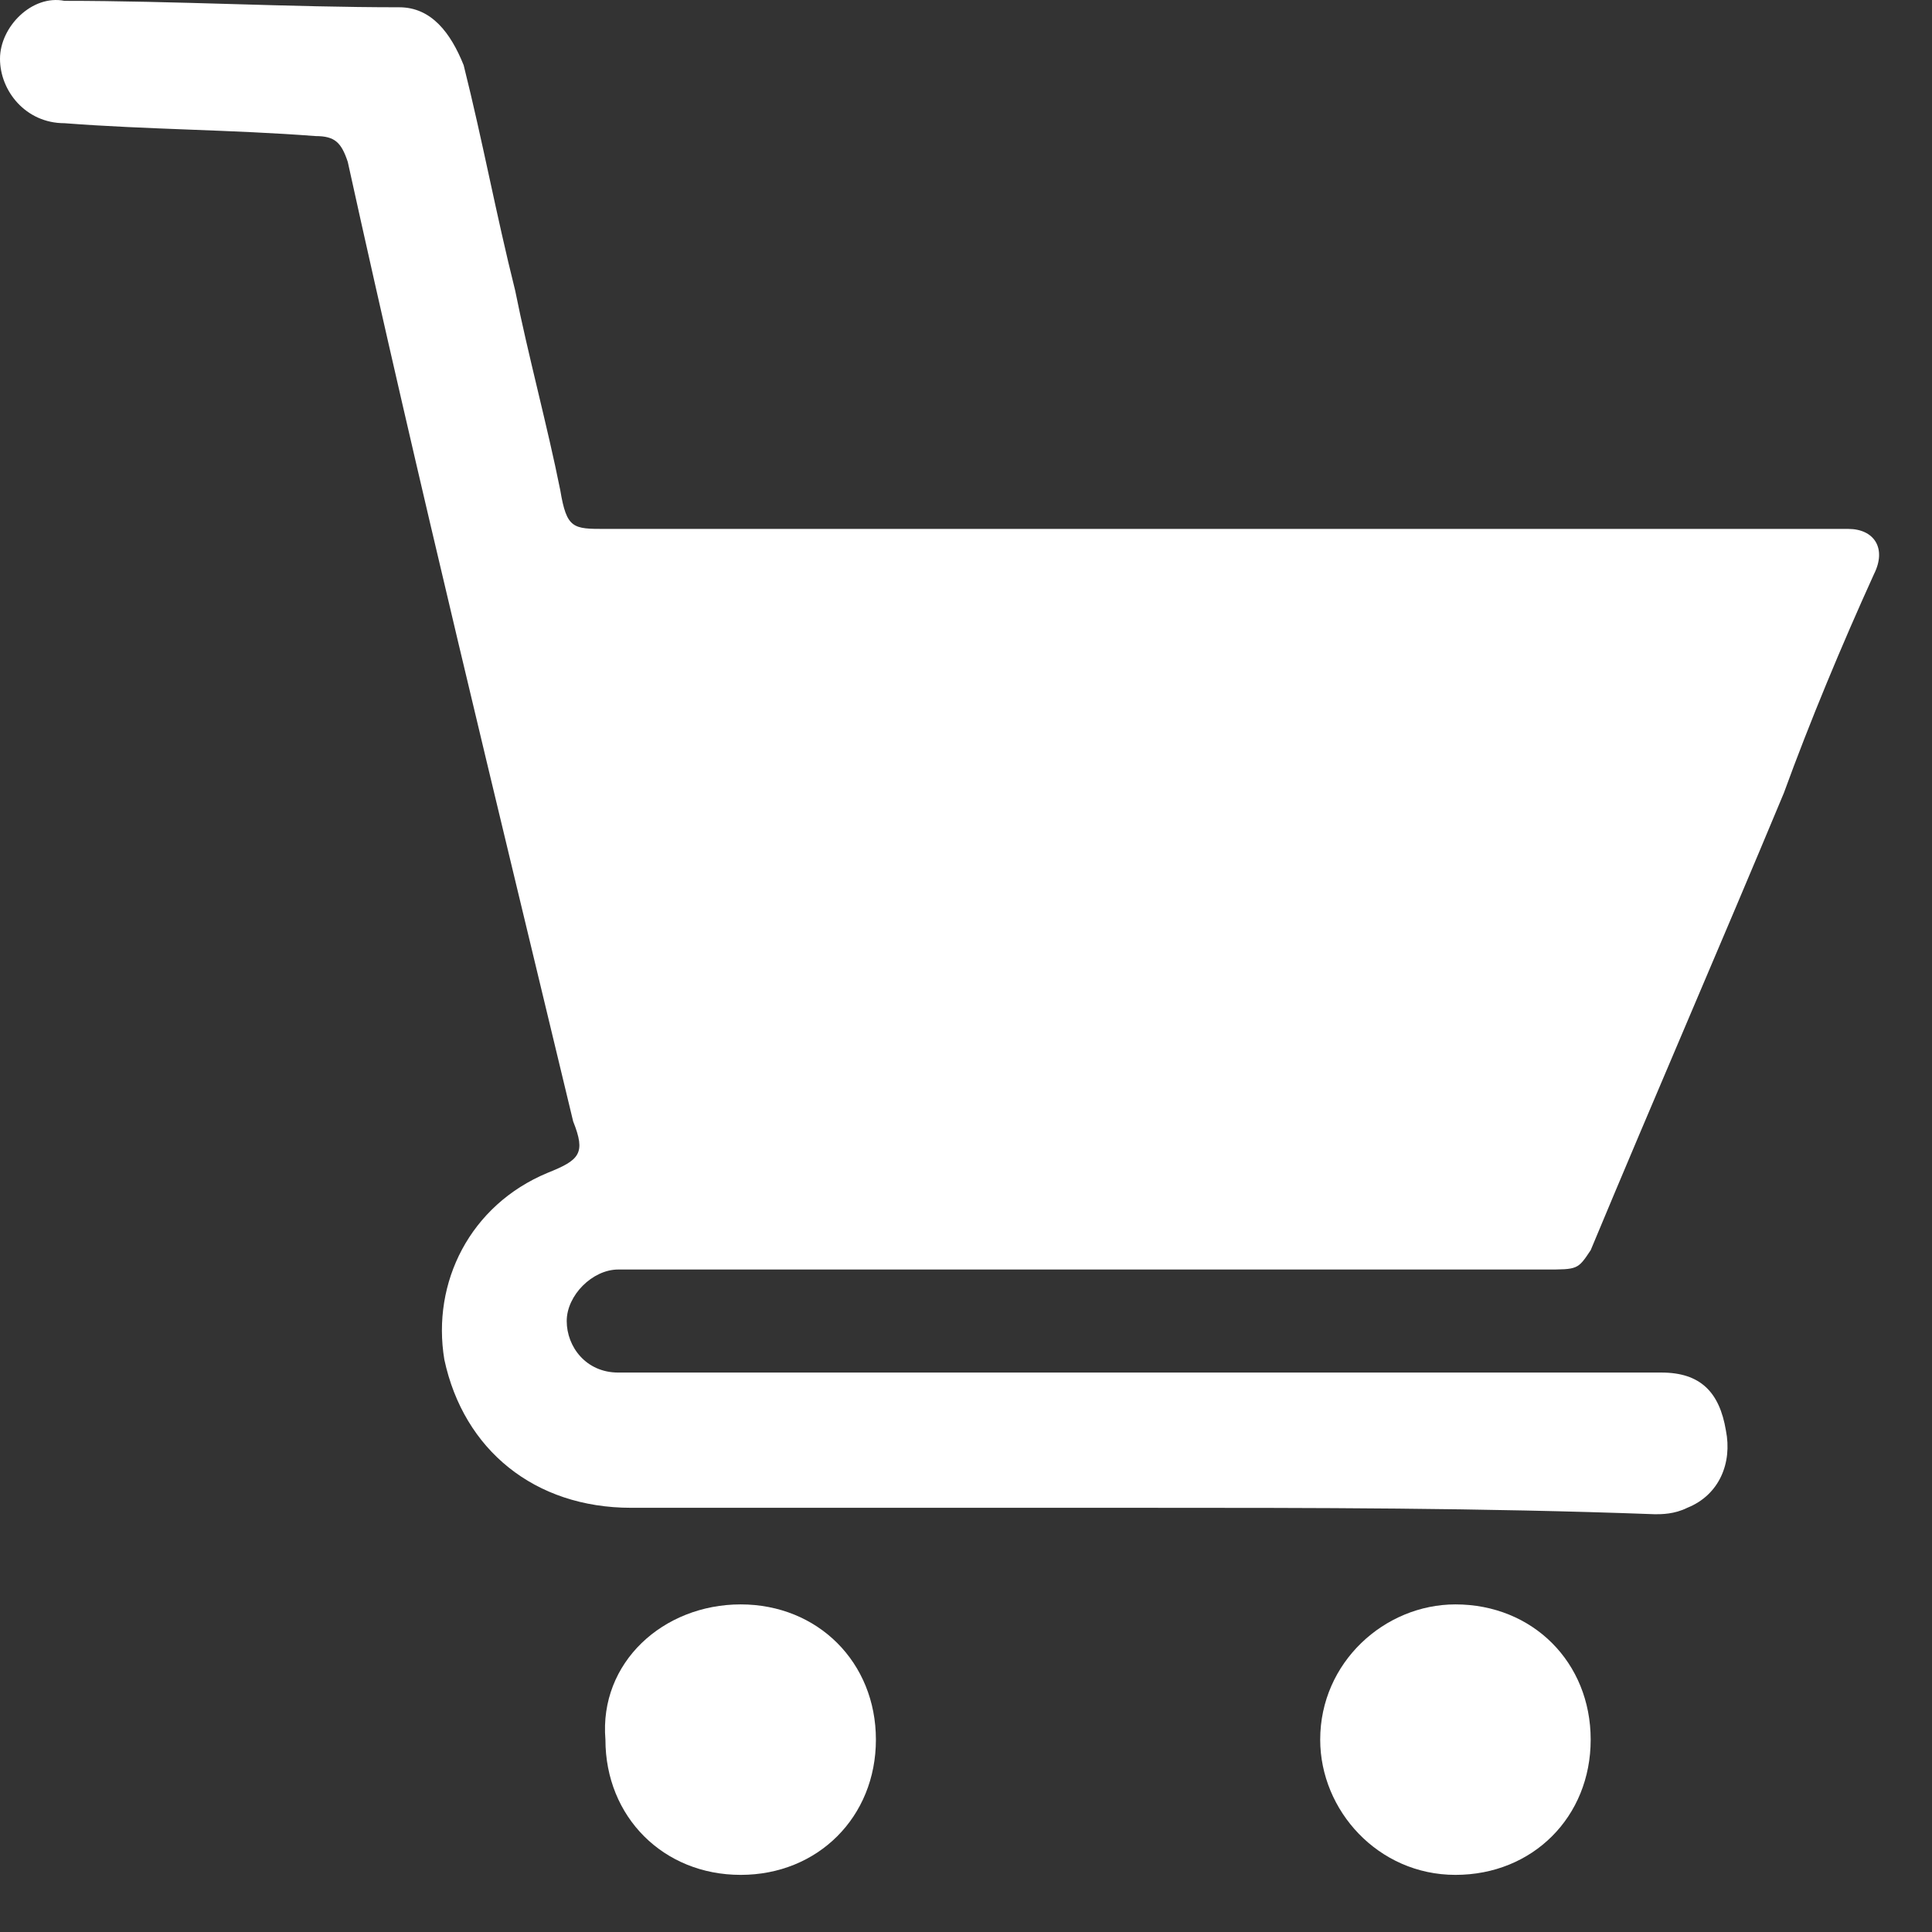<?xml version="1.0" encoding="UTF-8"?> <svg xmlns="http://www.w3.org/2000/svg" width="30" height="30" viewBox="0 0 30 30" fill="none"><rect x="0" y="0" width="30" height="30" fill="#333333" stroke="none"/> <path d="M17.7 23.413C15.1 23.413 12.5 23.413 9.8 23.413C8.3 23.413 7.2 22.513 6.9 21.113C6.7 19.913 7.3 18.713 8.5 18.213C9 18.013 9.1 17.913 8.9 17.413C7.7 12.413 6.5 7.513 5.4 2.513C5.3 2.213 5.2 2.113 4.9 2.113C3.6 2.013 2.3 2.013 1 1.913C0.4 1.913 0 1.413 0 0.913C0 0.413 0.5 -0.087 1 0.013C2.7 0.013 4.5 0.113 6.2 0.113C6.7 0.113 7 0.513 7.2 1.013C7.5 2.213 7.7 3.313 8 4.513C8.2 5.513 8.5 6.613 8.7 7.613C8.8 8.213 8.9 8.213 9.4 8.213C15.8 8.213 22.1 8.213 28.5 8.213C28.6 8.213 28.7 8.213 28.7 8.213C29.1 8.213 29.3 8.513 29.1 8.913C28.6 10.013 28.1 11.213 27.7 12.313C26.7 14.713 25.7 17.013 24.7 19.413C24.5 19.713 24.5 19.713 24 19.713C19.4 19.713 14.8 19.713 10.1 19.713C9.9 19.713 9.8 19.713 9.6 19.713C9.2 19.713 8.8 20.113 8.8 20.513C8.8 20.913 9.1 21.313 9.6 21.313C9.7 21.313 9.8 21.313 10 21.313C15.3 21.313 20.5 21.313 25.8 21.313C26.4 21.313 26.7 21.613 26.8 22.213C26.9 22.713 26.7 23.213 26.2 23.413C26 23.513 25.8 23.513 25.7 23.513C23 23.413 20.4 23.413 17.7 23.413Z" fill="white"></path> <path d="M11.501 24.913C12.701 24.913 13.601 25.813 13.601 27.013C13.601 28.213 12.701 29.113 11.501 29.113C10.301 29.113 9.401 28.213 9.401 27.013C9.301 25.813 10.301 24.913 11.501 24.913Z" fill="white"></path> <path d="M24.7 27.013C24.7 28.213 23.8 29.113 22.6 29.113C21.4 29.113 20.5 28.113 20.5 27.013C20.5 25.813 21.5 24.913 22.6 24.913C23.8 24.913 24.7 25.813 24.7 27.013Z" fill="white"></path> </svg> 
